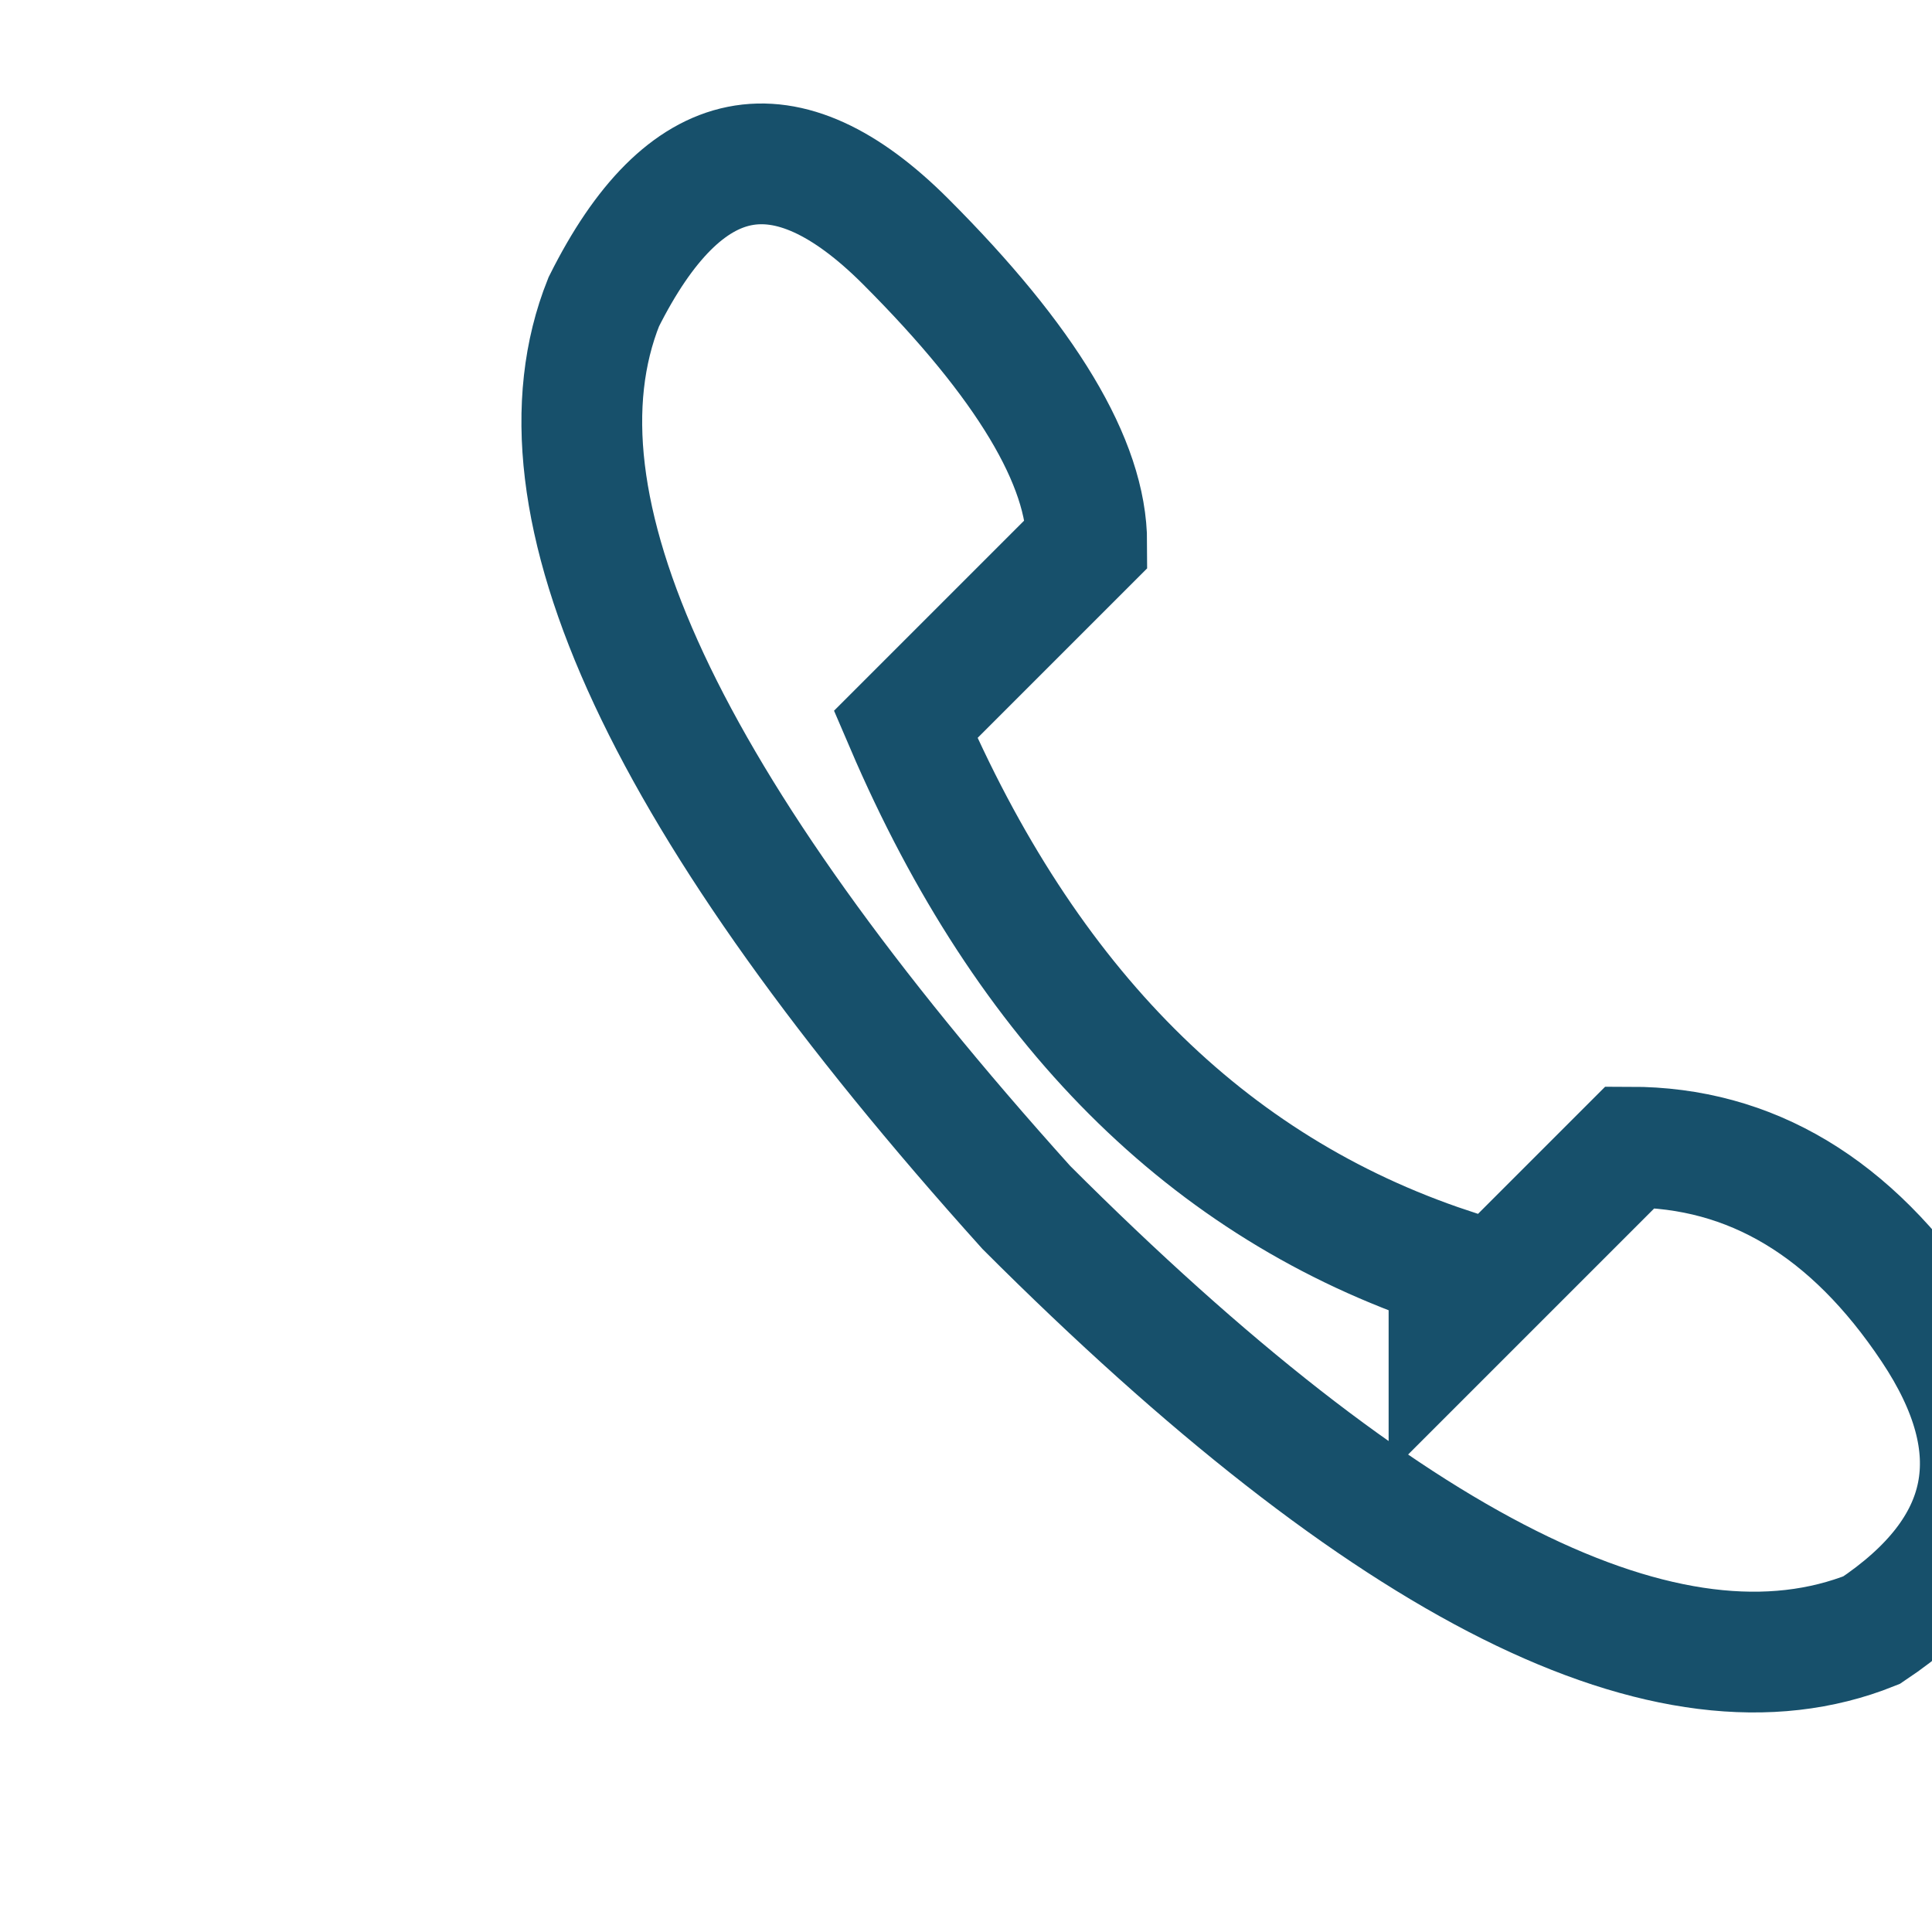 <?xml version="1.0" encoding="UTF-8"?>
<svg xmlns="http://www.w3.org/2000/svg" width="32" height="32" viewBox="0 0 32 32"><rect width="32" height="32" fill="none"/><path d="M24 21q-6-2-9-9l3-3q0-2-3-5t-5 1q-2 5 7 15q9 9 14 7q3-2 1-5t-5-3l-3 3z" fill="none" stroke="#17506B" stroke-width="2"/></svg>